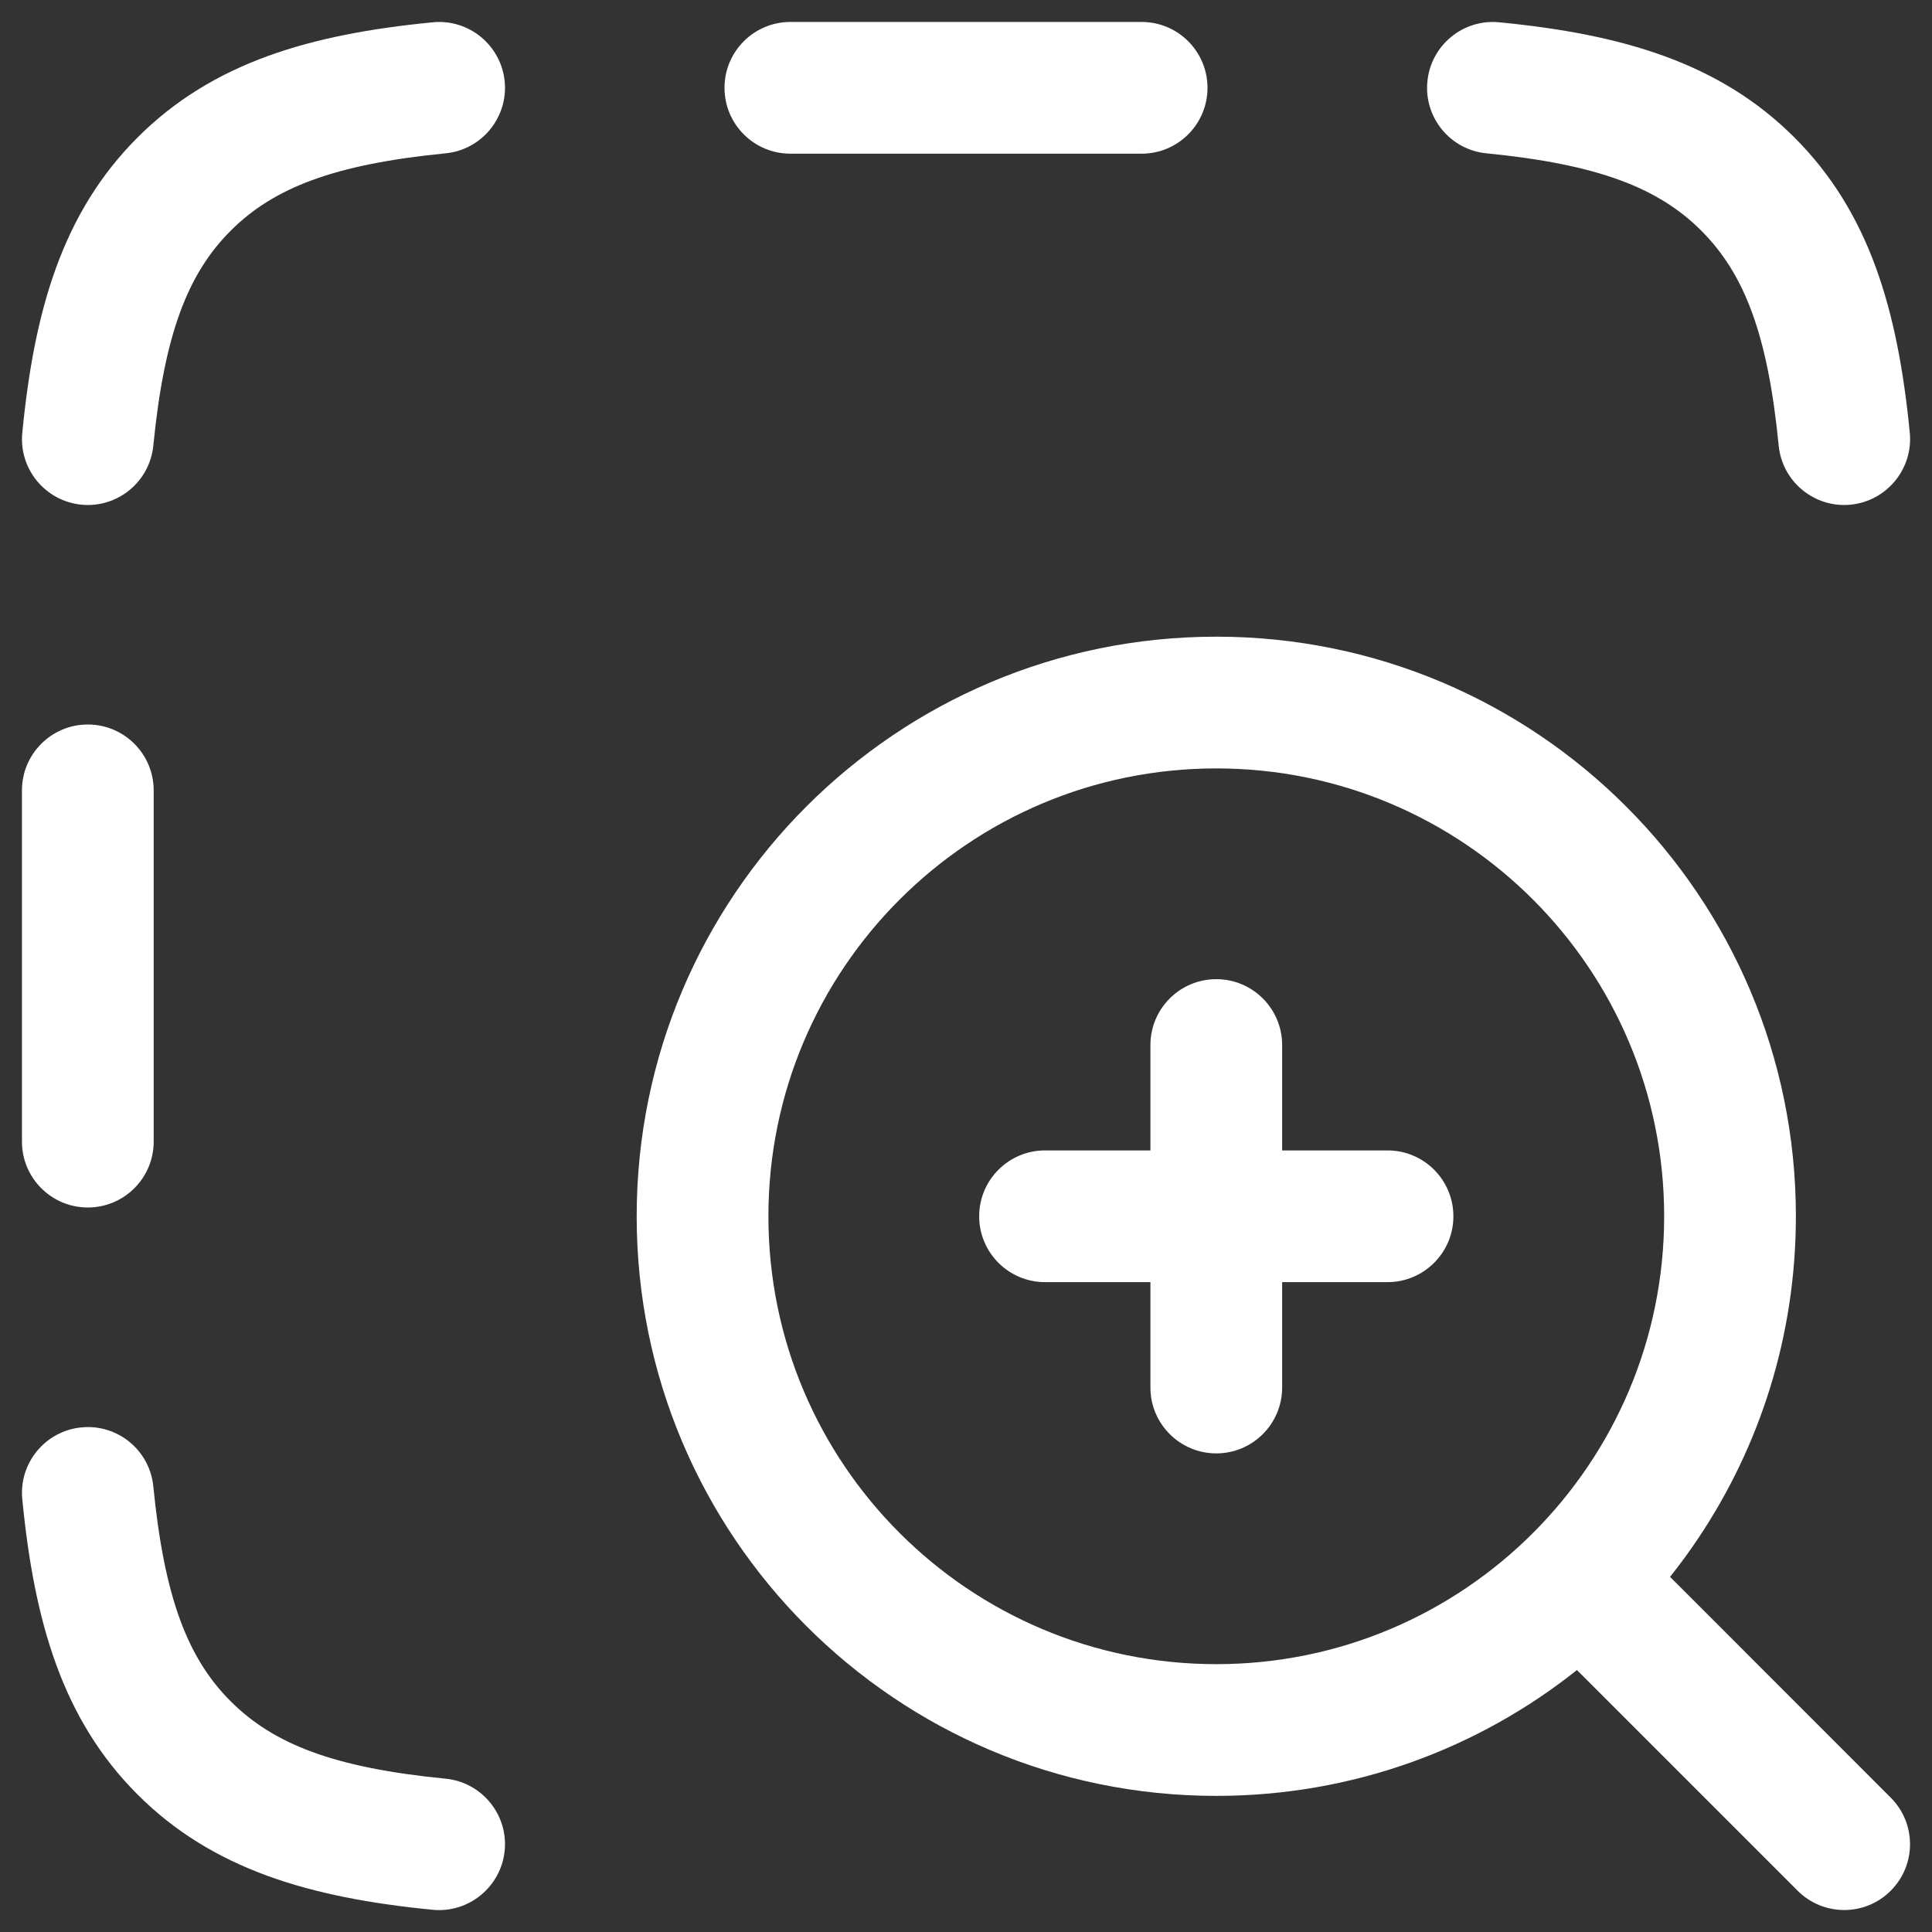 <svg xmlns="http://www.w3.org/2000/svg" width="22" height="22" viewBox="0 0 22 22" fill="none">
    <rect x="0" y="0" width="22" height="22" fill="#333333" stroke="none"/>
    <path d="M5.073 1.746C5.485 1.706 5.787 1.339 5.747 0.927C5.706 0.515 5.339 0.213 4.927 0.254C3.526 0.39 2.418 0.714 1.566 1.566C0.714 2.418 0.39 3.526 0.254 4.927C0.213 5.339 0.515 5.706 0.927 5.747C1.339 5.787 1.706 5.485 1.746 5.073C1.871 3.803 2.139 3.115 2.627 2.627C3.115 2.139 3.803 1.871 5.073 1.746Z" fill="white" />
    <path d="M17.073 0.254C16.661 0.213 16.294 0.515 16.254 0.927C16.213 1.339 16.515 1.706 16.927 1.746C18.197 1.871 18.886 2.139 19.373 2.627C19.861 3.115 20.13 3.803 20.254 5.073C20.294 5.485 20.661 5.787 21.073 5.747C21.485 5.706 21.787 5.339 21.747 4.927C21.61 3.526 21.286 2.418 20.434 1.566C19.582 0.714 18.474 0.39 17.073 0.254Z" fill="white" />
    <path d="M9 0.25C8.586 0.25 8.25 0.586 8.25 1C8.25 1.414 8.586 1.75 9 1.75H13C13.414 1.75 13.75 1.414 13.75 1C13.75 0.586 13.414 0.25 13 0.25L9 0.25Z" fill="white" />
    <path d="M1.75 9C1.75 8.586 1.414 8.25 1 8.25C0.586 8.25 0.25 8.586 0.25 9L0.25 13C0.25 13.414 0.586 13.75 1 13.75C1.414 13.75 1.75 13.414 1.75 13L1.75 9Z" fill="white" />
    <path d="M1.746 16.927C1.706 16.515 1.339 16.213 0.927 16.254C0.515 16.294 0.213 16.661 0.254 17.073C0.39 18.474 0.714 19.582 1.566 20.434C2.418 21.286 3.526 21.61 4.927 21.747C5.339 21.787 5.706 21.485 5.747 21.073C5.787 20.661 5.485 20.294 5.073 20.254C3.803 20.13 3.115 19.861 2.627 19.373C2.139 18.886 1.871 18.197 1.746 16.927Z" fill="white" />
    <path d="M13.85 11.15C14.264 11.15 14.6 11.486 14.6 11.9V13.1H15.8C16.214 13.1 16.55 13.436 16.55 13.85C16.55 14.264 16.214 14.6 15.8 14.6H14.6V15.8C14.6 16.214 14.264 16.55 13.85 16.55C13.436 16.55 13.1 16.214 13.1 15.8V14.6H11.9C11.486 14.6 11.15 14.264 11.15 13.85C11.15 13.436 11.486 13.1 11.9 13.1H13.1V11.9C13.1 11.486 13.436 11.15 13.85 11.15Z" fill="white" />
    <path fill-rule="evenodd" clip-rule="evenodd" d="M7.25 13.85C7.25 10.205 10.205 7.25 13.85 7.25C17.495 7.25 20.45 10.205 20.45 13.85C20.45 15.208 20.04 16.471 19.336 17.52C19.236 17.67 19.129 17.816 19.017 17.956L21.53 20.47C21.823 20.763 21.823 21.237 21.53 21.53C21.238 21.823 20.763 21.823 20.47 21.53L17.957 19.017C16.83 19.914 15.402 20.45 13.85 20.45C10.205 20.45 7.25 17.495 7.25 13.85ZM13.85 8.75C11.034 8.75 8.75 11.033 8.75 13.85C8.75 16.667 11.034 18.95 13.85 18.95C16.667 18.95 18.95 16.667 18.95 13.85C18.95 11.033 16.667 8.75 13.85 8.75Z" fill="white" />
</svg>